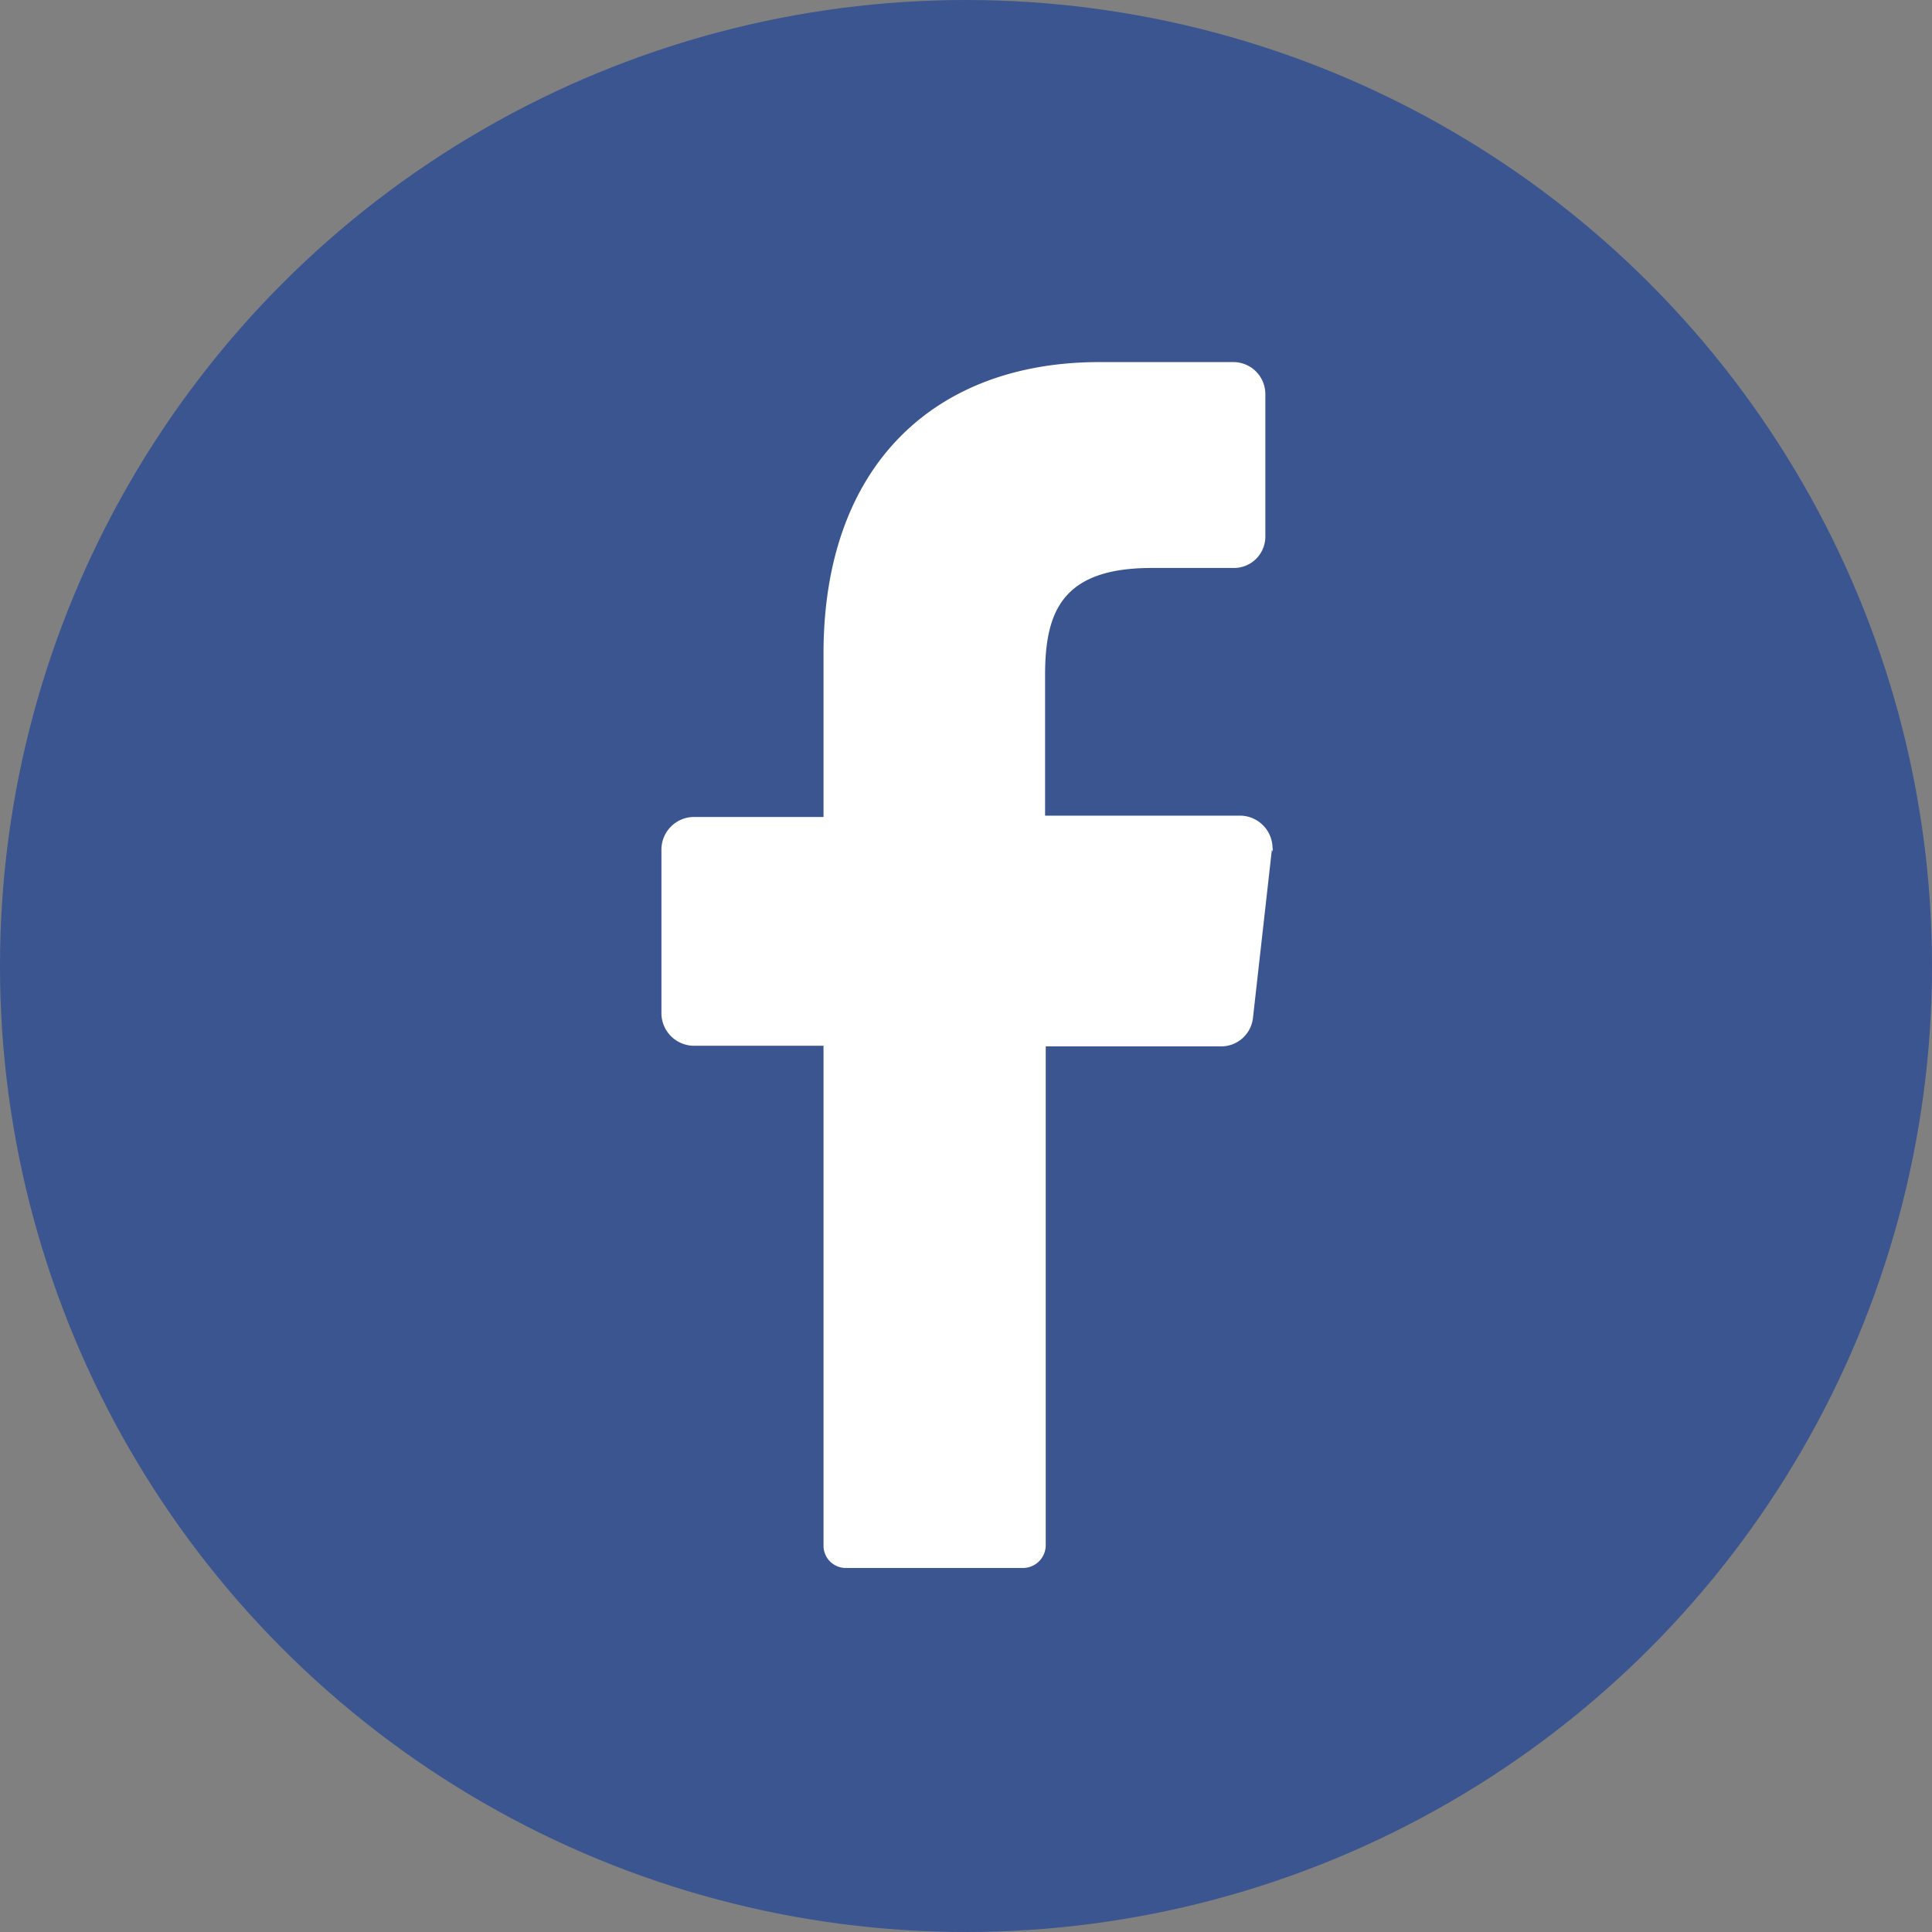 <?xml version="1.0" encoding="UTF-8"?>
<svg xmlns="http://www.w3.org/2000/svg" viewBox="0 0 29.56 29.56">
  <rect x="0" y="0" width="29.56" height="29.56" fill="#808080" stroke="none"/>
  <defs>
    <style>.cls-1{fill:#3a5590;}.cls-2{fill:#fff;}</style>
  </defs>
  <g id="Layer_2" data-name="Layer 2">
    <g id="Layer_1-2" data-name="Layer 1">
      <g id="Layer_2-2" data-name="Layer 2">
        <g id="_01.facebook" data-name=" 01.facebook">
          <circle id="background" class="cls-1" cx="14.78" cy="14.78" r="14.78"></circle>
          <path id="icon" class="cls-2" d="M19.46,13l-.29,2.58a.49.49,0,0,1-.48.43H16l0,7.63a.35.35,0,0,1-.33.35H12.93a.34.34,0,0,1-.33-.34h0V16h-2a.5.5,0,0,1-.48-.49h0V13a.5.5,0,0,1,.48-.5h2V10c0-2.89,1.71-4.46,4.22-4.46h2.06a.49.49,0,0,1,.48.49h0V8.2a.48.48,0,0,1-.48.49H17.62c-1.37,0-1.63.67-1.63,1.64v2.15h3a.5.5,0,0,1,.48.49.13.13,0,0,1,0,.06Z"></path>
        </g>
      </g>
    </g>
  </g>
</svg>
